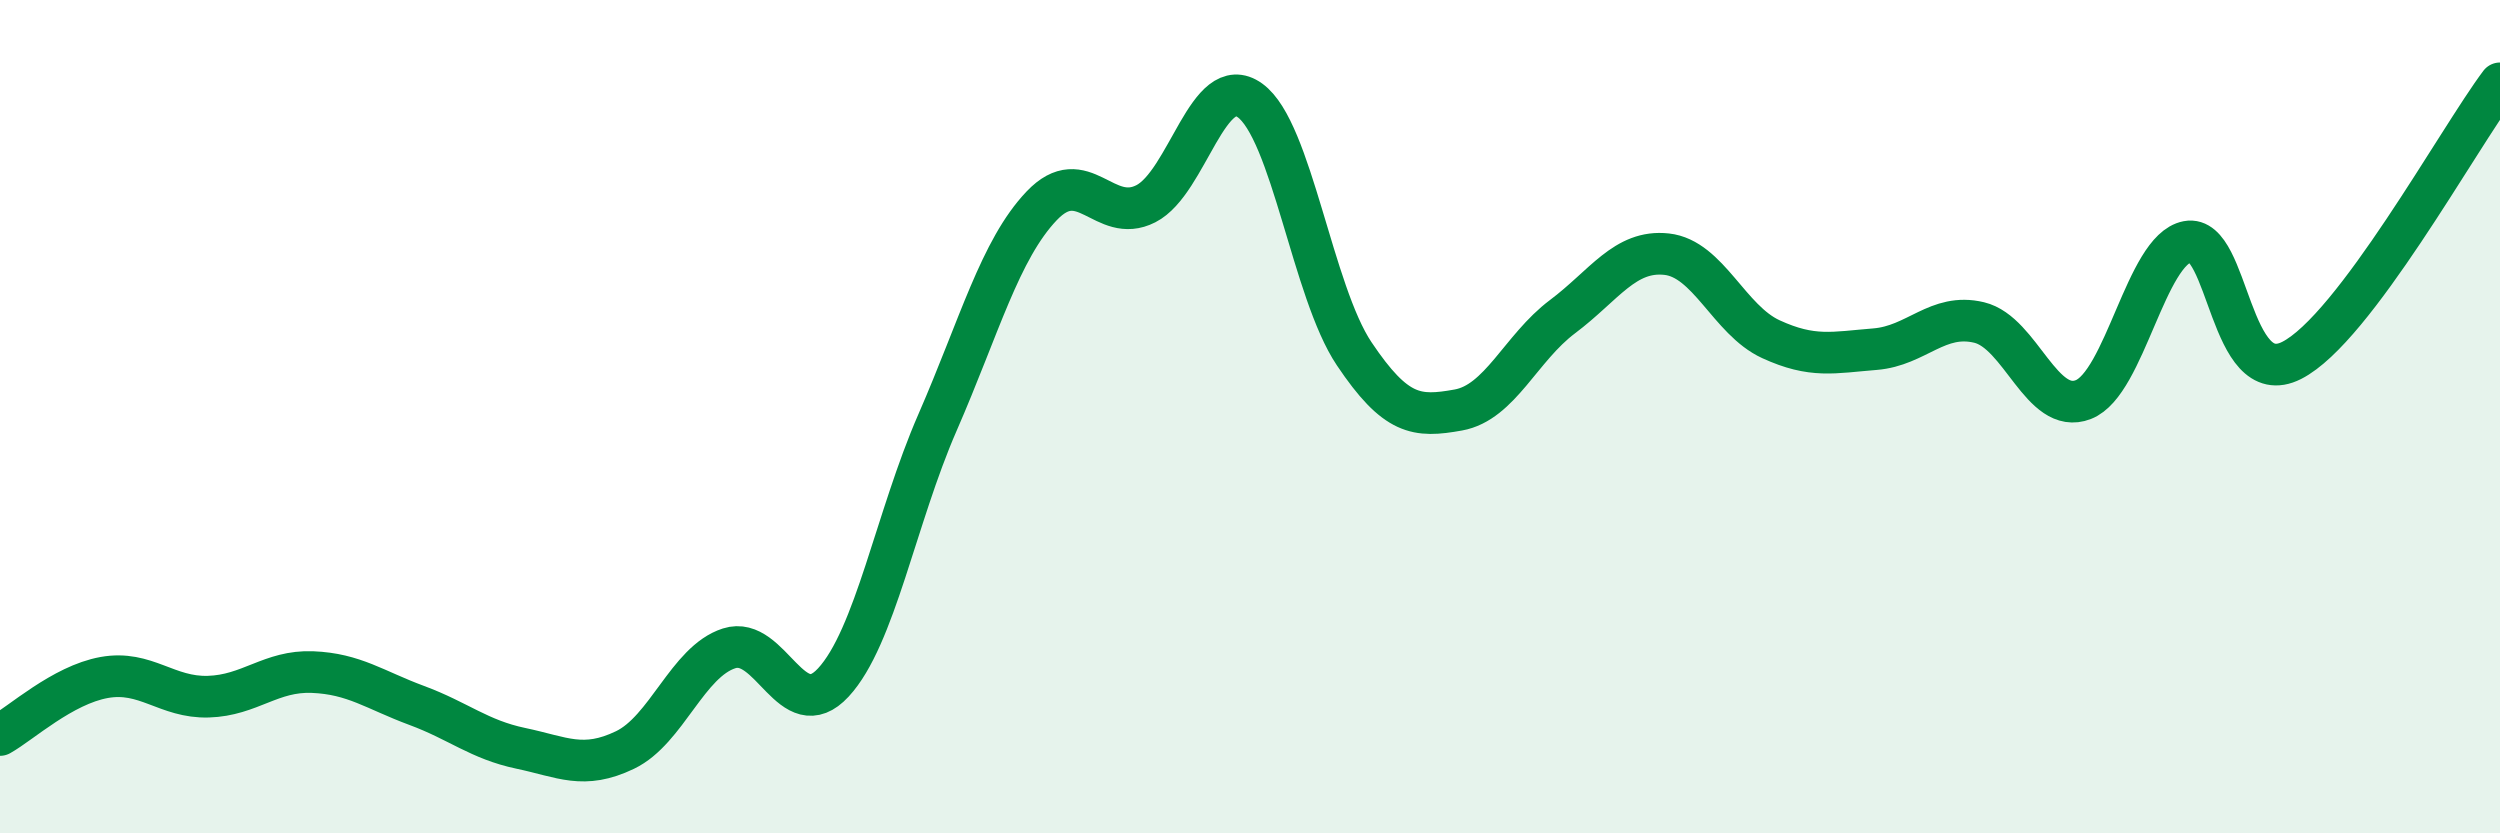 
    <svg width="60" height="20" viewBox="0 0 60 20" xmlns="http://www.w3.org/2000/svg">
      <path
        d="M 0,17.64 C 0.5,17.36 1.5,16.44 2.5,16.26 C 3.5,16.08 4,16.75 5,16.72 C 6,16.69 6.5,16.09 7.5,16.13 C 8.5,16.17 9,16.56 10,16.93 C 11,17.3 11.5,17.75 12.5,17.96 C 13.5,18.17 14,18.48 15,18 C 16,17.52 16.5,15.88 17.5,15.56 C 18.5,15.24 19,17.46 20,16.38 C 21,15.3 21.5,12.43 22.5,10.14 C 23.5,7.85 24,5.99 25,4.94 C 26,3.89 26.5,5.4 27.5,4.89 C 28.5,4.38 29,1.69 30,2.41 C 31,3.13 31.5,7 32.5,8.49 C 33.5,9.98 34,10.02 35,9.84 C 36,9.66 36.5,8.35 37.5,7.6 C 38.5,6.85 39,5.99 40,6.1 C 41,6.21 41.5,7.68 42.5,8.14 C 43.5,8.6 44,8.46 45,8.38 C 46,8.3 46.5,7.5 47.5,7.74 C 48.5,7.98 49,9.98 50,9.59 C 51,9.2 51.5,5.99 52.5,5.8 C 53.5,5.61 53.5,9.41 55,8.65 C 56.5,7.89 59,3.33 60,2L60 20L0 20Z"
        fill="#008740"
        opacity="0.1"
        stroke-linecap="round"
        stroke-linejoin="round"
      />
      <path
        d="M 0,17.64 C 0.5,17.36 1.5,16.44 2.5,16.26 C 3.5,16.08 4,16.75 5,16.72 C 6,16.69 6.5,16.09 7.5,16.13 C 8.5,16.17 9,16.56 10,16.93 C 11,17.3 11.5,17.75 12.5,17.96 C 13.5,18.17 14,18.48 15,18 C 16,17.52 16.5,15.88 17.5,15.56 C 18.5,15.24 19,17.46 20,16.38 C 21,15.3 21.5,12.43 22.5,10.14 C 23.5,7.85 24,5.99 25,4.94 C 26,3.89 26.5,5.4 27.5,4.89 C 28.5,4.38 29,1.69 30,2.41 C 31,3.13 31.5,7 32.5,8.49 C 33.5,9.98 34,10.02 35,9.84 C 36,9.66 36.5,8.35 37.5,7.6 C 38.5,6.85 39,5.99 40,6.1 C 41,6.21 41.5,7.68 42.5,8.14 C 43.5,8.6 44,8.46 45,8.38 C 46,8.3 46.5,7.5 47.5,7.74 C 48.5,7.98 49,9.98 50,9.59 C 51,9.2 51.5,5.99 52.5,5.8 C 53.5,5.61 53.5,9.41 55,8.65 C 56.5,7.89 59,3.33 60,2"
        stroke="#008740"
        stroke-width="1"
        fill="none"
        stroke-linecap="round"
        stroke-linejoin="round"
      />
    </svg>
  